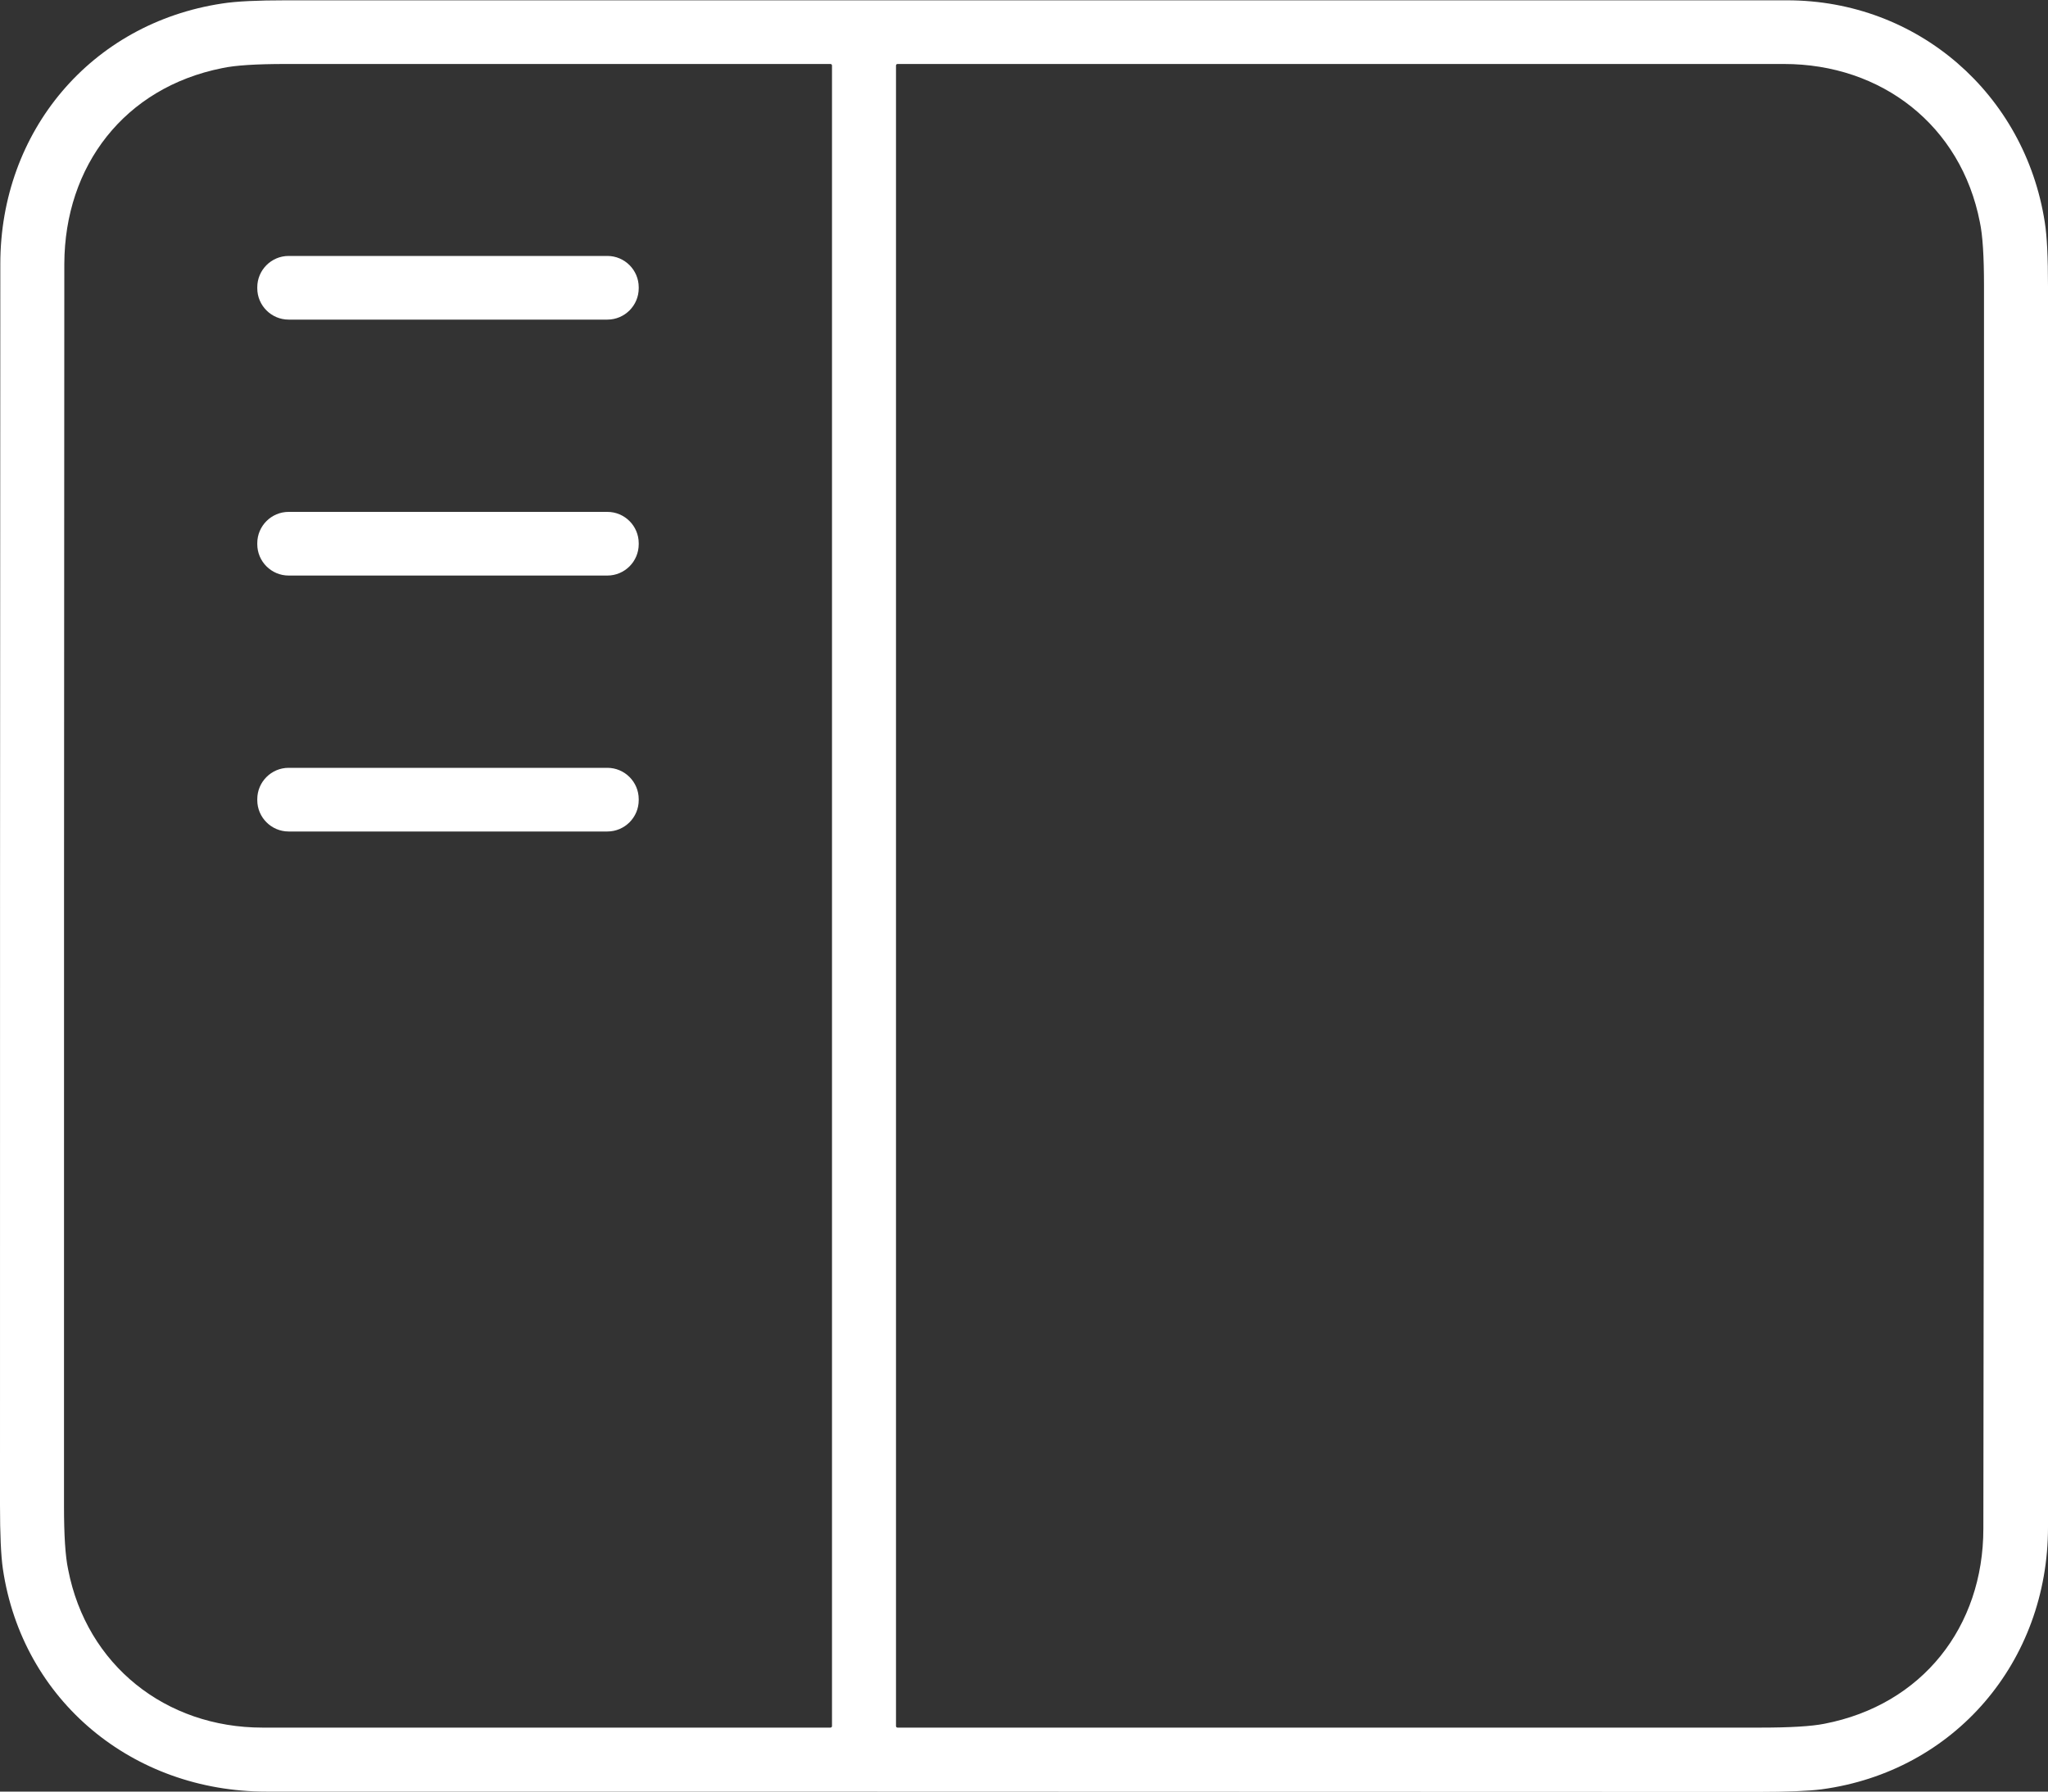 <?xml version="1.0" encoding="utf-8"?>
<!-- Generator: Adobe Illustrator 27.9.0, SVG Export Plug-In . SVG Version: 6.00 Build 0)  -->
<svg version="1.1" id="Ebene_1" xmlns="http://www.w3.org/2000/svg" xmlns:xlink="http://www.w3.org/1999/xlink" x="0px" y="0px"
	 viewBox="0 0 640 560" style="enable-background:new 0 0 640 560;" xml:space="preserve">
<rect x="0" y="0" width="640" height="560" fill="#333333" stroke="none"/>
<style type="text/css">
	.st0{fill:#FFFFFF;}
</style>
<g>
	<path class="st0" d="M83.2,560C41.6,560,7,531.7,0.9,490.4c-0.6-4.1-0.9-10.8-0.9-20C0,341.1,0,211.8,0.1,82.5
		c0-41.4,28.3-75.2,69.3-81.4c4.4-0.7,11.1-1,19.9-1c156.4,0,312.8,0,469.2,0c40.8,0,74.3,29.3,80.5,69.4c0.7,4.4,1,11.1,1,20
		c0,129.3,0,258.6,0,387.9c0,41.9-29.1,76.3-70.8,81.9c-3.9,0.5-10.6,0.8-20,0.8C315.4,560,160.1,560,83.2,560z M21.3,490.6
		C27.1,520.5,51.8,540,82,540c59.2,0,118.4,0,177.5,0c0.3,0,0.5-0.2,0.5-0.5v-519c0-0.3-0.2-0.5-0.5-0.5c-56.7,0-113.4,0-170.2,0
		c-9.1,0-15.8,0.4-19.9,1.3c-30.5,6.1-49.2,30.5-49.3,61.2C20,211.9,20,341.3,20,470.7C20,479.8,20.4,486.4,21.3,490.6z M618.7,69.4
		C612.8,39.2,588,20,557.5,20c-92.4,0-184.7,0-277,0c-0.3,0-0.5,0.2-0.5,0.5v519c0,0.3,0.2,0.5,0.5,0.5c89.9,0,179.8,0,269.7,0
		c9.2,0,15.9-0.4,19.9-1.2c30.6-5.9,49.7-30.3,49.7-61c0.2-129.5,0.2-259,0.2-388.4C620,80.2,619.6,73.6,618.7,69.4z"/>
	<g>
		<path class="st0" d="M90.2,80h99.6c5.4,0,9.8,4.4,9.8,9.8v0.3c0,5.4-4.4,9.8-9.8,9.8H90.2c-5.4,0-9.8-4.4-9.8-9.8v-0.3
			C80.4,84.4,84.8,80,90.2,80z"/>
		<path class="st0" d="M90.2,160h99.6c5.4,0,9.8,4.4,9.8,9.8v0.3c0,5.4-4.4,9.8-9.8,9.8H90.2c-5.4,0-9.8-4.4-9.8-9.8v-0.3
			C80.4,164.4,84.8,160,90.2,160z"/>
		<path class="st0" d="M90.2,240h99.6c5.4,0,9.8,4.4,9.8,9.8v0.3c0,5.4-4.4,9.8-9.8,9.8H90.2c-5.4,0-9.8-4.4-9.8-9.8v-0.3
			C80.4,244.4,84.8,240,90.2,240z"/>
	</g>
</g>
</svg>
